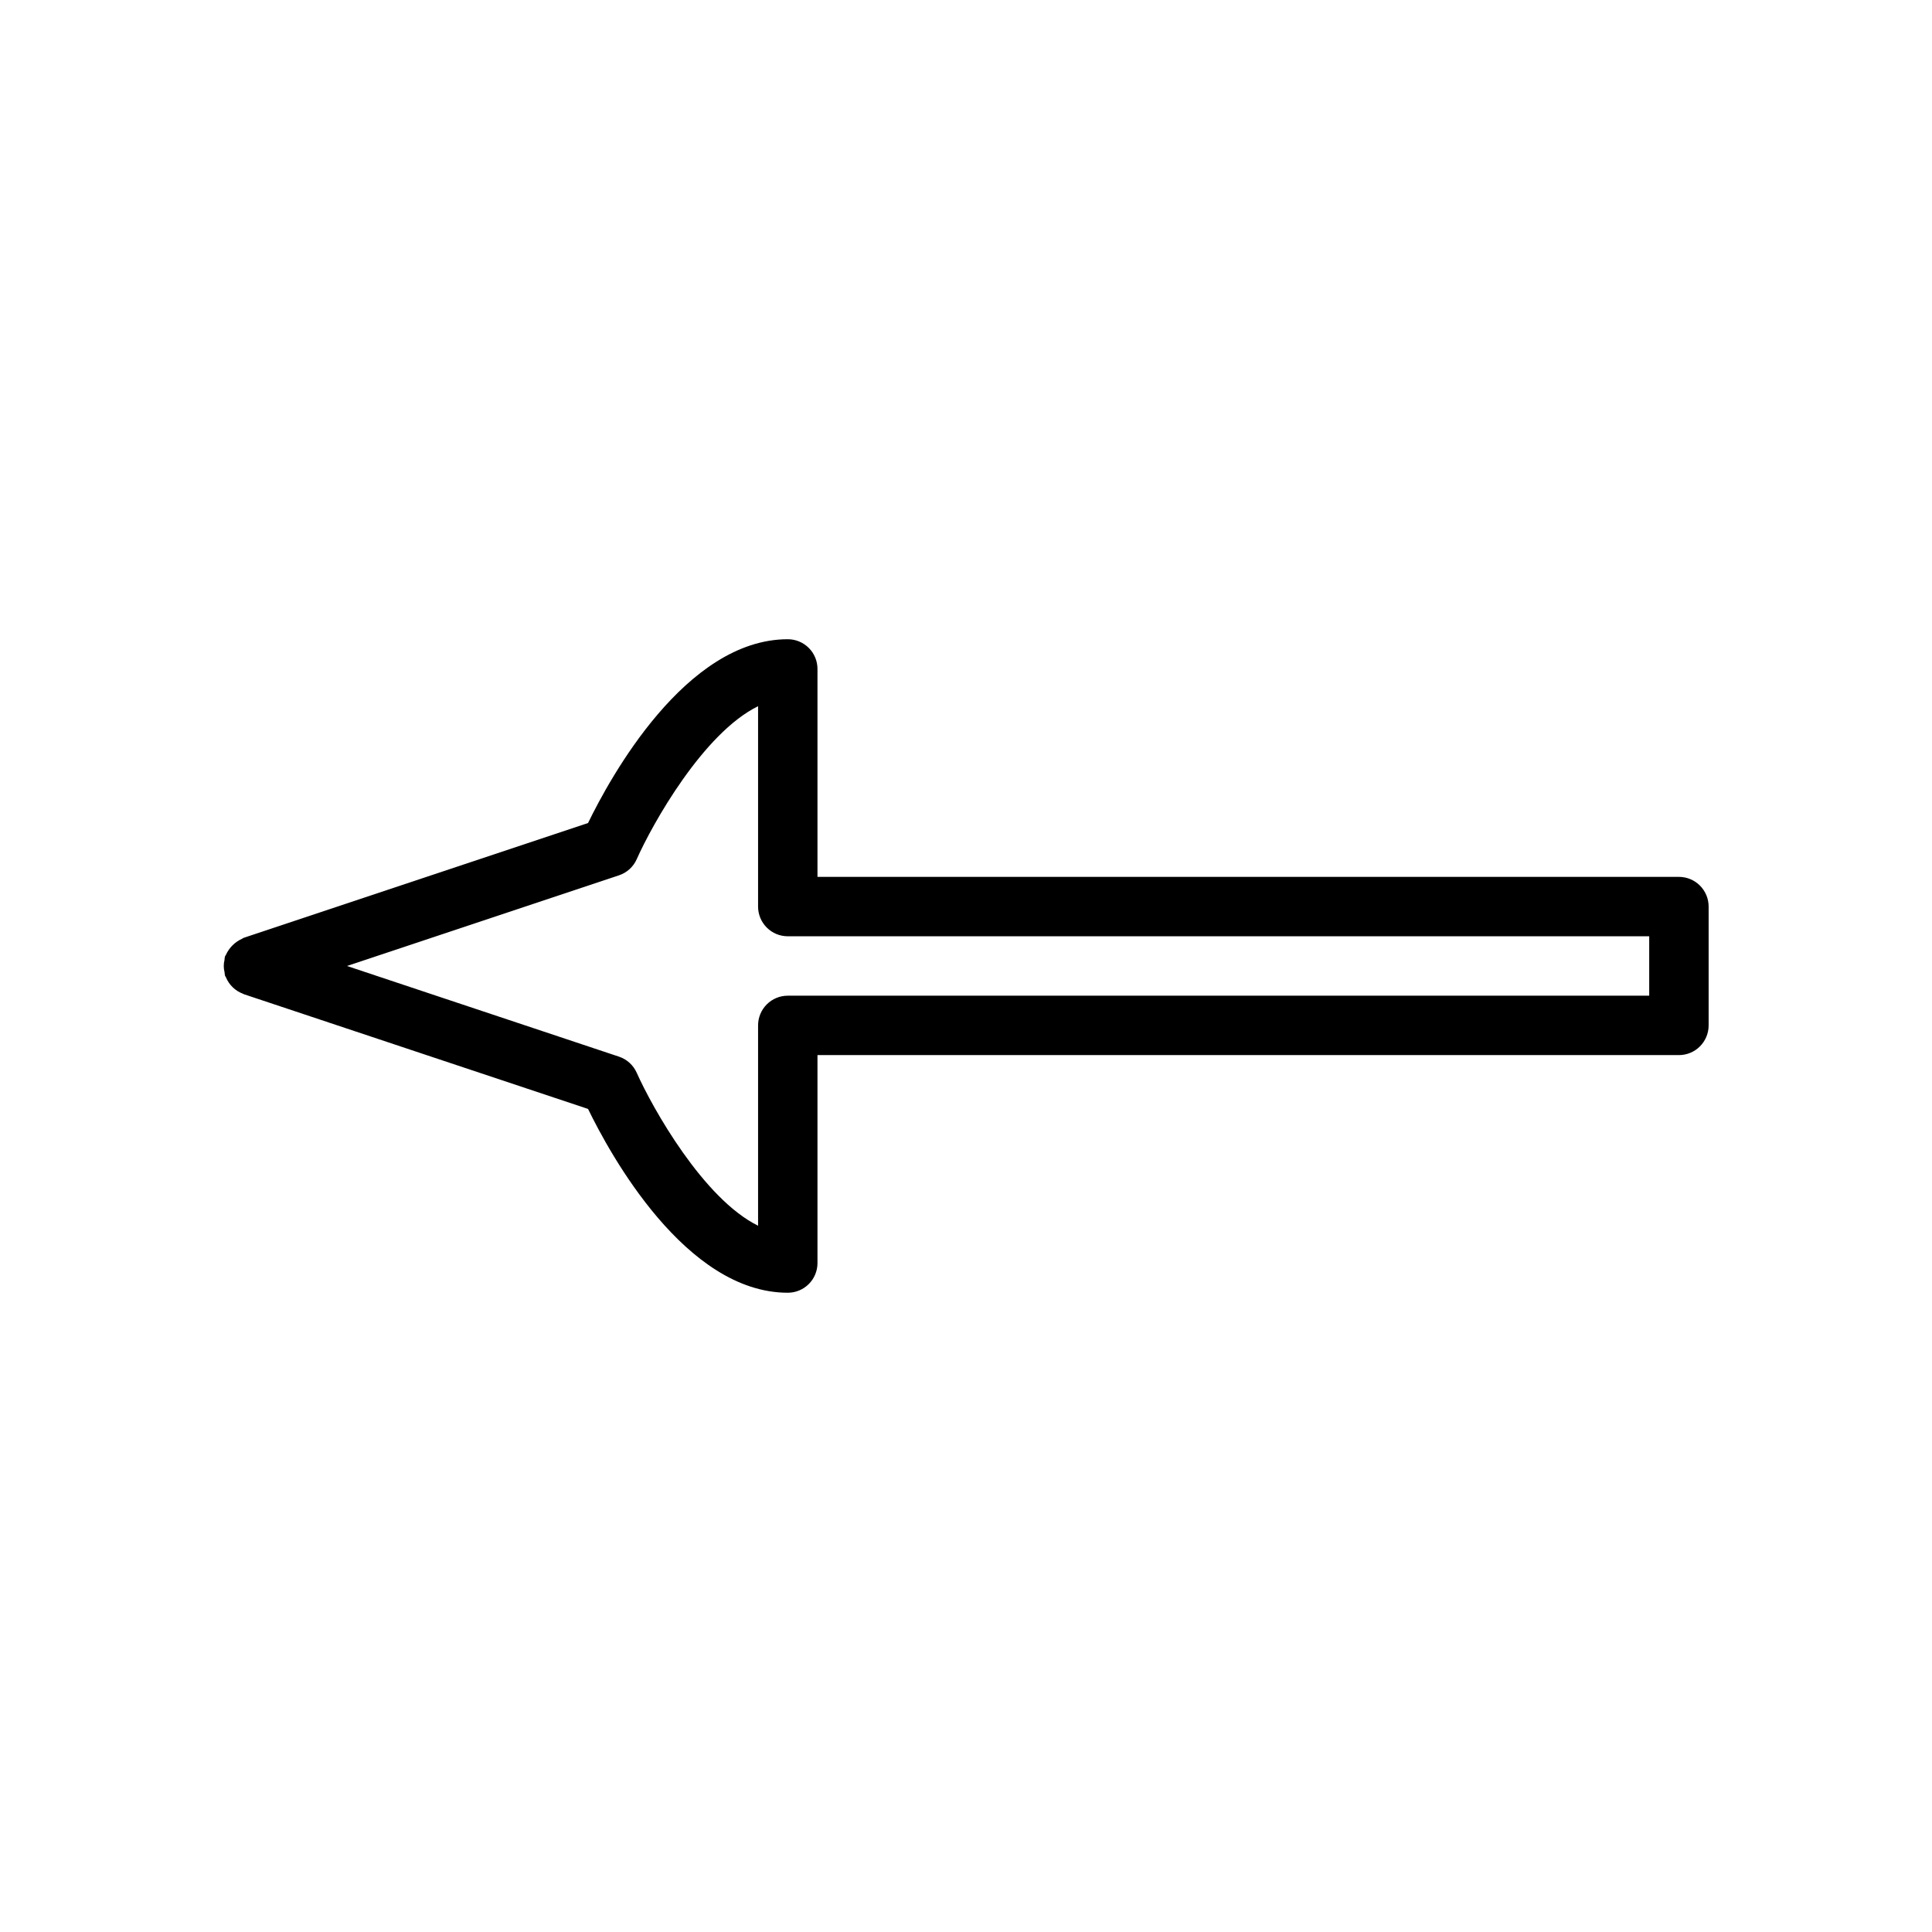 <?xml version="1.0" encoding="UTF-8"?>
<!-- Uploaded to: ICON Repo, www.svgrepo.com, Generator: ICON Repo Mixer Tools -->
<svg fill="#000000" width="800px" height="800px" version="1.1" viewBox="144 144 512 512" xmlns="http://www.w3.org/2000/svg">
 <path d="m588.93 376.38h-228.29v-55.105c0.004-2.086-0.828-4.09-2.305-5.566-1.477-1.477-3.477-2.305-5.566-2.305-27.074 0-47.133 36.77-52.93 48.707l-91.258 30.422c-0.176 0.059-0.289 0.195-0.457 0.262-1.883 0.848-3.394 2.356-4.25 4.238-0.07 0.172-0.211 0.293-0.27 0.473-0.055 0.297-0.094 0.598-0.109 0.898-0.262 1.047-0.262 2.141 0 3.184 0.016 0.301 0.055 0.602 0.109 0.898 0.07 0.211 0.211 0.367 0.297 0.57 0.844 1.992 2.473 3.547 4.5 4.301 0.066 0.023 0.113 0.082 0.18 0.105l0.078 0.027 0.016 0.004 91.164 30.387c5.797 11.938 25.855 48.707 52.93 48.707 2.09 0 4.09-0.828 5.566-2.305 1.477-1.477 2.309-3.477 2.305-5.566v-55.105h228.29c2.09 0 4.094-0.828 5.566-2.305 1.477-1.477 2.309-3.477 2.309-5.566v-31.488c0-2.086-0.832-4.09-2.309-5.566-1.473-1.477-3.477-2.305-5.566-2.305zm-7.871 31.488h-228.29c-2.086 0-4.09 0.828-5.566 2.305-1.477 1.477-2.305 3.481-2.305 5.566v53.09c-14.484-7.133-27.992-31.188-32.168-40.551-0.898-2.016-2.606-3.562-4.703-4.258l-72.07-24.023 72.07-24.023c2.102-0.699 3.809-2.246 4.707-4.269 4.16-9.363 17.648-33.441 32.164-40.551v53.098c0 2.09 0.828 4.09 2.305 5.566 1.477 1.477 3.481 2.309 5.566 2.305h228.29z"/>
</svg>